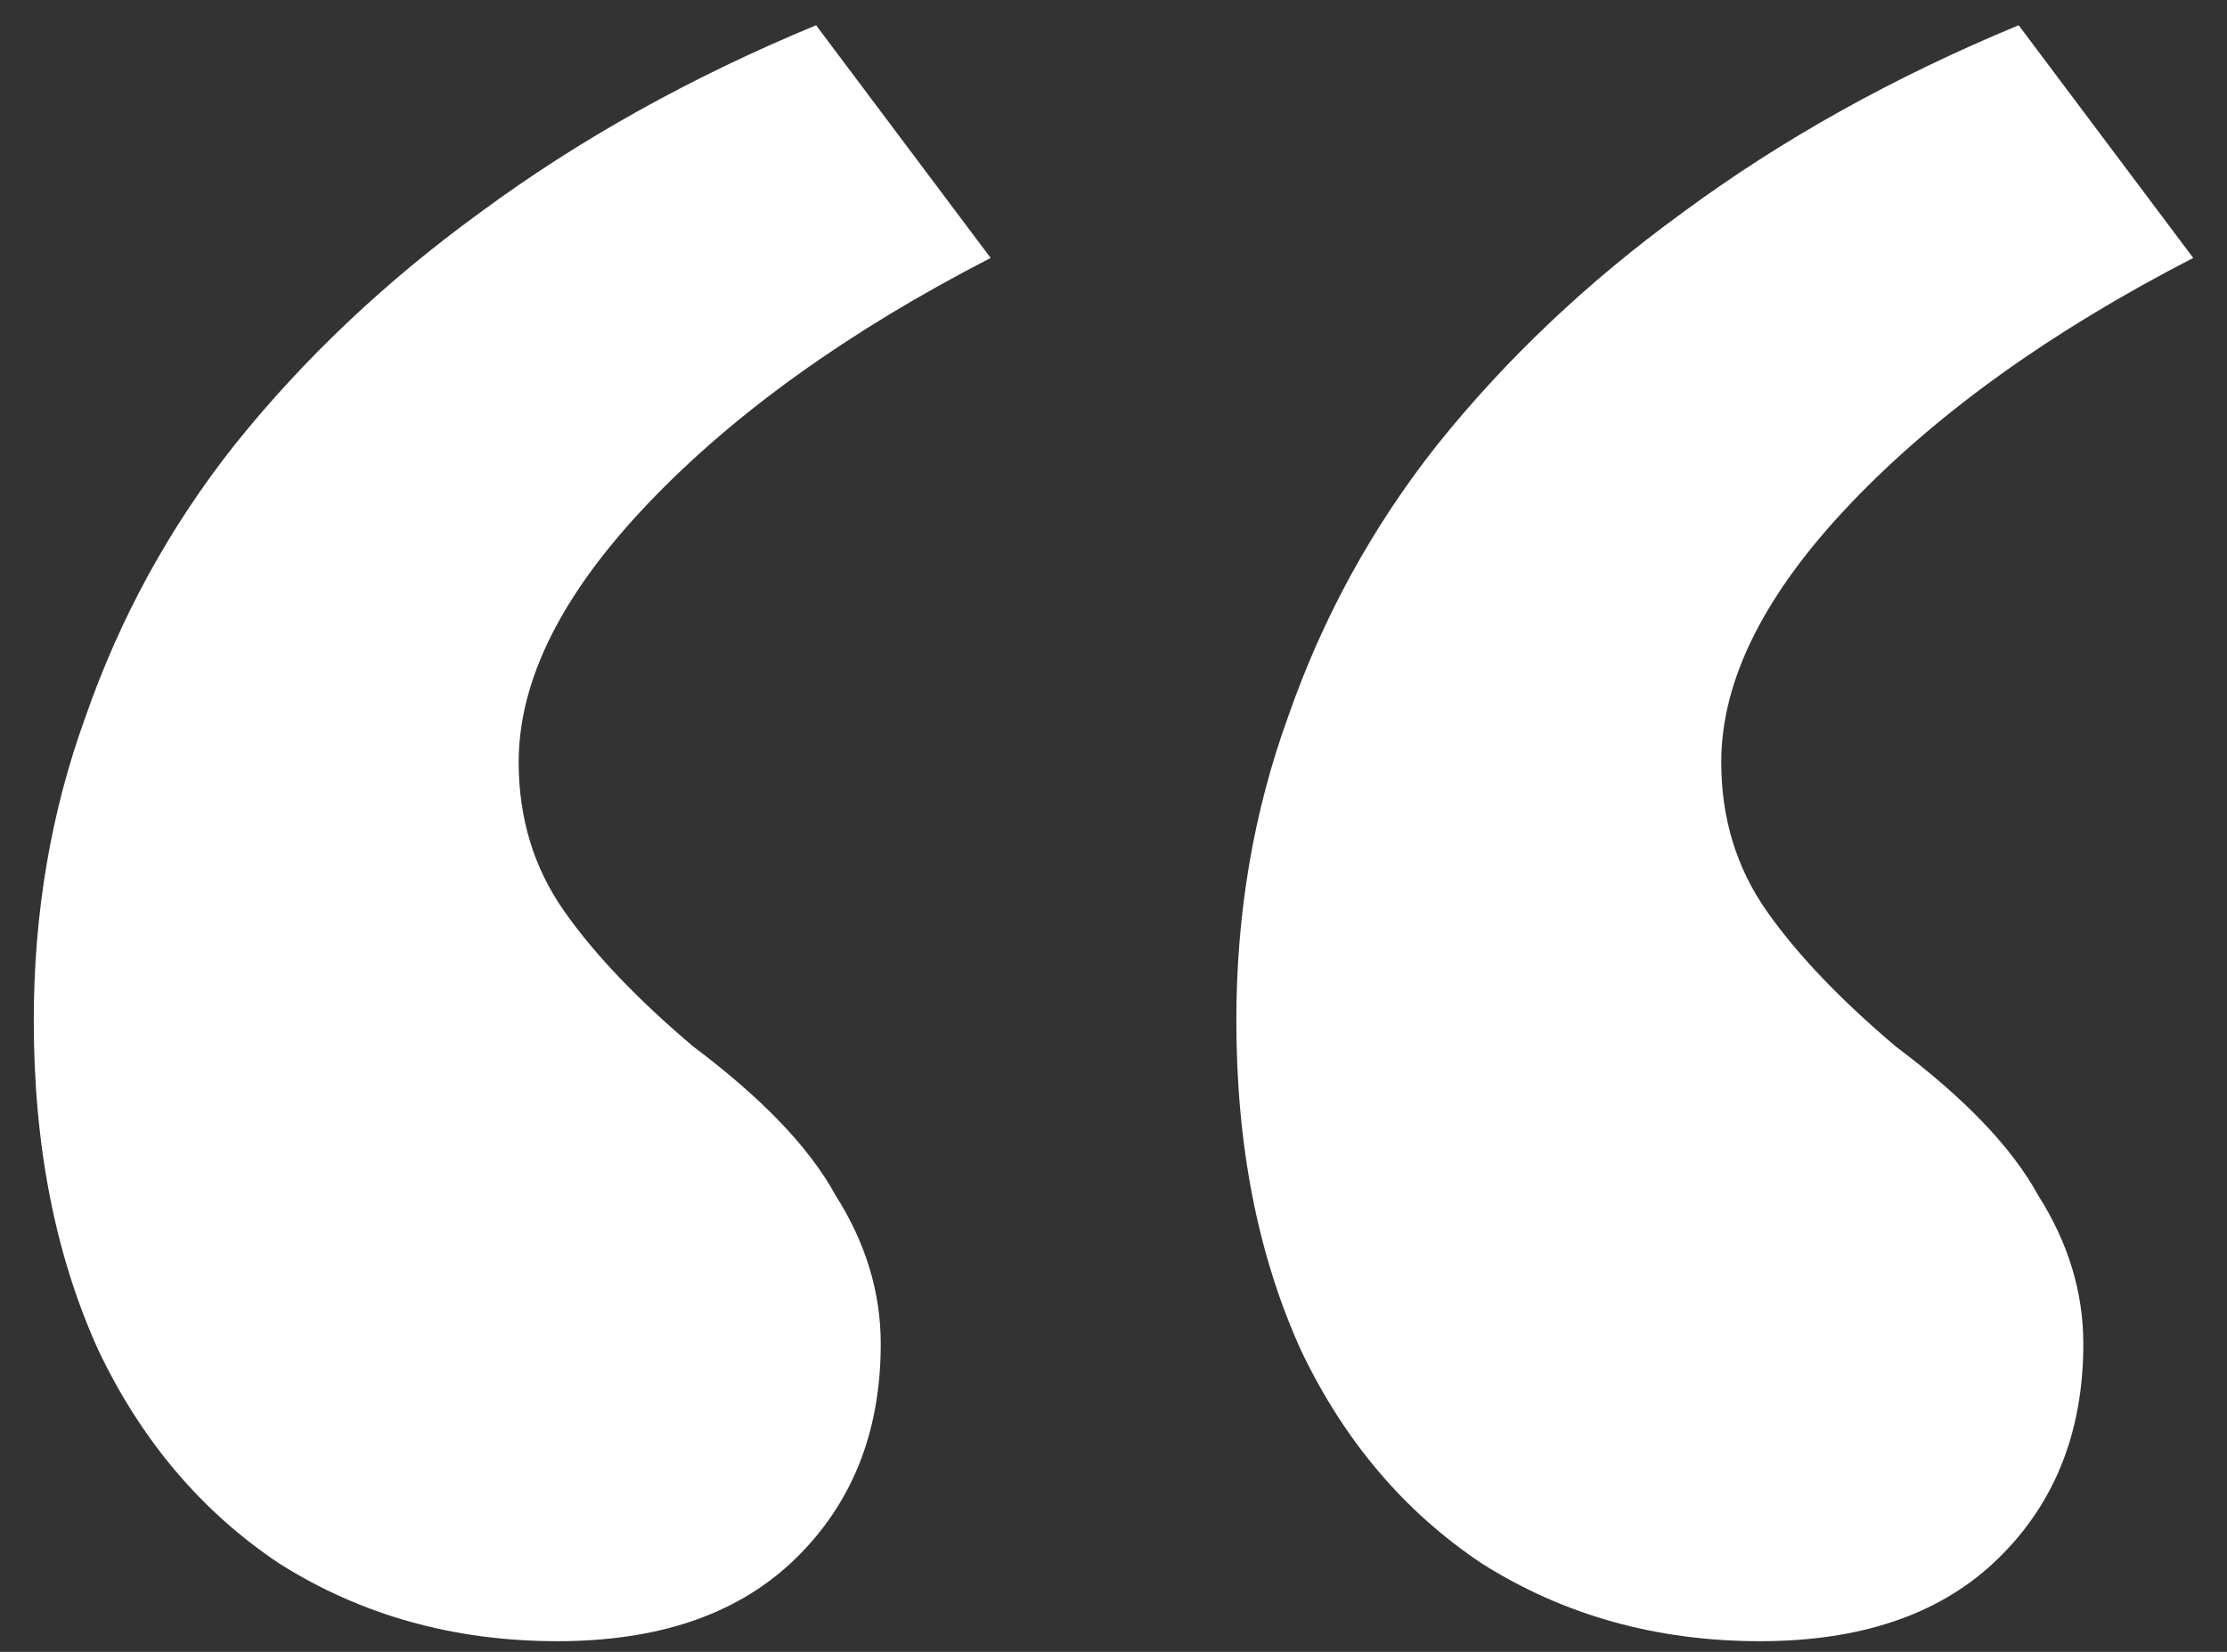 <svg width="62" height="46" viewBox="0 0 62 46" fill="none" xmlns="http://www.w3.org/2000/svg">
<rect x="0" y="0" width="62" height="46" fill="#333333" stroke="none"/>
<path id="&#226;&#128;&#156;" d="M15.52 45.703C12.64 45.703 10.06 44.983 7.78 43.543C5.62 42.103 3.94 40.123 2.74 37.603C1.54 34.963 0.94 31.903 0.94 28.423C0.94 25.423 1.42 22.603 2.38 19.963C3.34 17.203 4.72 14.683 6.52 12.403C8.44 10.003 10.72 7.843 13.36 5.923C16.12 3.883 19.24 2.143 22.72 0.703L27.58 7.183C23.62 9.223 20.44 11.503 18.04 14.023C15.64 16.543 14.44 18.943 14.44 21.223C14.44 22.783 14.86 24.163 15.7 25.363C16.54 26.563 17.74 27.823 19.3 29.143C21.22 30.583 22.54 31.963 23.26 33.283C24.1 34.603 24.52 35.983 24.52 37.423C24.52 39.943 23.68 41.983 22 43.543C20.44 44.983 18.28 45.703 15.52 45.703ZM49 45.703C46.12 45.703 43.54 44.983 41.26 43.543C39.1 42.103 37.42 40.123 36.22 37.603C35.02 34.963 34.42 31.903 34.42 28.423C34.42 25.423 34.9 22.603 35.86 19.963C36.82 17.203 38.2 14.683 40 12.403C41.92 10.003 44.2 7.843 46.84 5.923C49.6 3.883 52.72 2.143 56.2 0.703L61.06 7.183C57.1 9.223 53.92 11.503 51.52 14.023C49.12 16.543 47.92 18.943 47.92 21.223C47.92 22.783 48.34 24.163 49.18 25.363C50.02 26.563 51.22 27.823 52.78 29.143C54.7 30.583 56.02 31.963 56.74 33.283C57.58 34.603 58 35.983 58 37.423C58 39.943 57.16 41.983 55.48 43.543C53.92 44.983 51.76 45.703 49 45.703Z" fill="white"/>
</svg>
